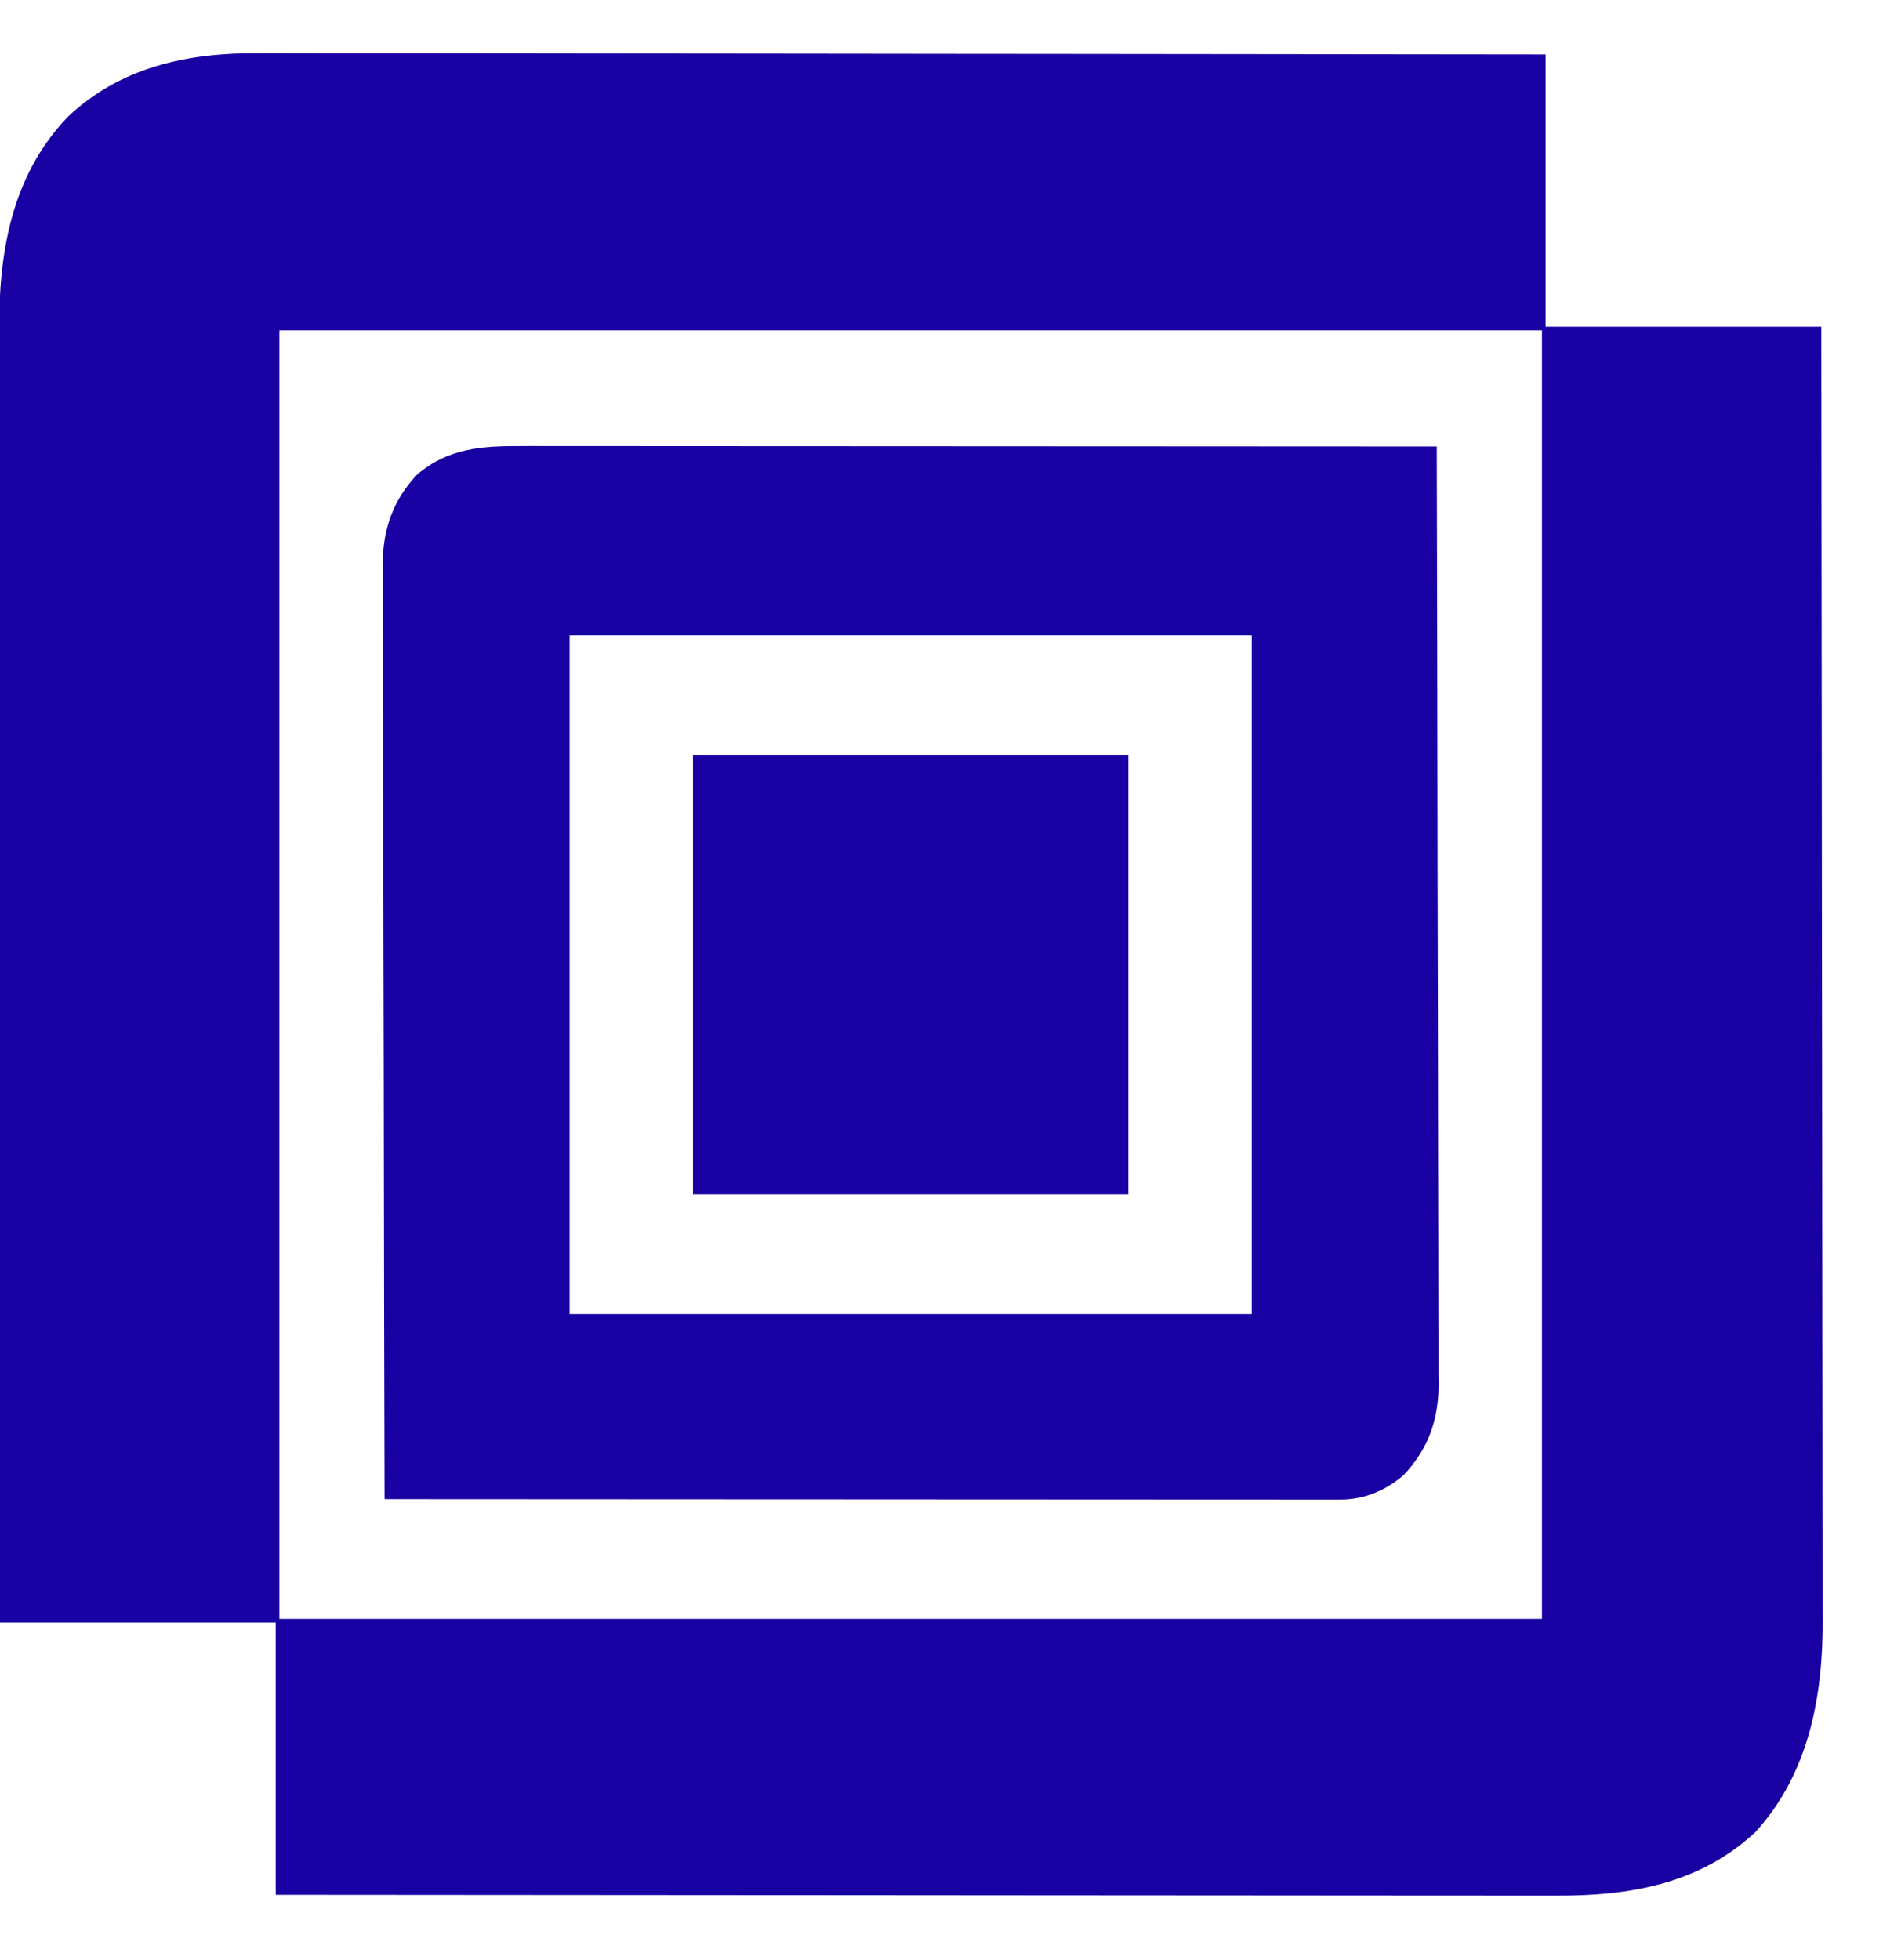 <?xml version="1.0" encoding="UTF-8"?>
<svg version="1.1" xmlns="http://www.w3.org/2000/svg" width="519" height="540">
<path d="M0 0 C1.537 -0.001 3.075 -0.004 4.612 -0.008 C8.801 -0.014 12.991 -0.003 17.18 0.013 C21.711 0.026 26.241 0.021 30.772 0.019 C38.611 0.017 46.449 0.027 54.287 0.044 C65.62 0.068 76.952 0.076 88.285 0.08 C106.674 0.086 125.063 0.106 143.452 0.134 C161.309 0.162 179.166 0.183 197.023 0.196 C198.125 0.197 199.227 0.198 200.362 0.198 C205.889 0.202 211.417 0.206 216.945 0.21 C262.76 0.241 308.575 0.296 354.39 0.361 C354.39 25.111 354.39 49.861 354.39 75.361 C379.47 75.361 404.55 75.361 430.39 75.361 C430.456 122.207 430.512 169.054 430.543 215.9 C430.547 221.436 430.551 226.972 430.555 232.508 C430.556 233.61 430.556 234.712 430.557 235.848 C430.57 253.671 430.594 271.494 430.622 289.317 C430.65 307.618 430.666 325.918 430.672 344.219 C430.676 355.503 430.689 366.787 430.714 378.071 C430.73 385.819 430.734 393.567 430.731 401.314 C430.729 405.778 430.731 410.242 430.748 414.705 C430.762 418.804 430.763 422.902 430.753 427 C430.752 428.472 430.755 429.943 430.765 431.414 C430.893 452.56 426.987 473.905 412.265 490.048 C396.737 504.499 377.466 507.689 357.097 507.601 C355.569 507.602 354.042 507.604 352.514 507.606 C348.343 507.611 344.172 507.603 340.002 507.593 C335.494 507.584 330.986 507.587 326.478 507.589 C318.677 507.59 310.876 507.583 303.075 507.572 C291.796 507.556 280.517 507.551 269.238 507.548 C250.936 507.544 232.635 507.531 214.334 507.512 C196.56 507.493 178.786 507.479 161.012 507.471 C159.916 507.47 158.82 507.47 157.69 507.469 C152.19 507.466 146.69 507.464 141.19 507.461 C95.59 507.441 49.99 507.404 4.39 507.361 C4.39 482.611 4.39 457.861 4.39 432.361 C-20.69 432.361 -45.77 432.361 -71.61 432.361 C-71.654 385.591 -71.691 338.821 -71.712 292.05 C-71.715 286.526 -71.717 281.001 -71.72 275.476 C-71.72 274.376 -71.721 273.276 -71.721 272.143 C-71.73 254.347 -71.746 236.551 -71.764 218.755 C-71.783 200.487 -71.794 182.219 -71.798 163.951 C-71.801 152.684 -71.81 141.417 -71.826 130.149 C-71.836 122.417 -71.84 114.685 -71.837 106.953 C-71.836 102.496 -71.838 98.039 -71.848 93.581 C-71.858 89.492 -71.859 85.403 -71.852 81.314 C-71.851 79.843 -71.853 78.372 -71.86 76.9 C-71.948 55.012 -68.582 34.039 -53.02 17.646 C-38.277 3.667 -19.733 -0.127 0 0 Z M5.39 76.361 C5.39 193.511 5.39 310.661 5.39 431.361 C120.23 431.361 235.07 431.361 353.39 431.361 C353.39 314.211 353.39 197.061 353.39 76.361 C238.55 76.361 123.71 76.361 5.39 76.361 Z " fill="#1800A3" transform="translate(71.61,14.639)"/>
<path d="M0 0 C1.079 -0.001 2.158 -0.002 3.27 -0.003 C6.886 -0.004 10.502 0.001 14.118 0.007 C16.71 0.007 19.302 0.007 21.894 0.006 C27.474 0.006 33.054 0.009 38.635 0.015 C46.703 0.023 54.771 0.025 62.84 0.027 C75.931 0.029 89.021 0.035 102.112 0.045 C114.828 0.054 127.543 0.061 140.258 0.065 C141.042 0.066 141.826 0.066 142.634 0.066 C146.567 0.067 150.5 0.069 154.433 0.07 C187.053 0.08 219.674 0.098 252.294 0.12 C252.386 33.964 252.456 67.808 252.498 101.652 C252.503 105.65 252.508 109.648 252.514 113.646 C252.515 114.442 252.516 115.237 252.517 116.057 C252.534 128.935 252.566 141.813 252.603 154.691 C252.64 167.91 252.662 181.129 252.67 194.348 C252.676 202.501 252.693 210.654 252.726 218.808 C252.747 224.403 252.753 229.998 252.748 235.593 C252.745 238.818 252.751 242.043 252.771 245.269 C252.791 248.773 252.786 252.277 252.775 255.781 C252.787 256.791 252.798 257.801 252.81 258.841 C252.729 268.482 249.85 276.368 243.231 283.429 C238.298 287.736 232.282 290.246 225.739 290.243 C224.33 290.246 224.33 290.246 222.892 290.249 C221.858 290.246 220.824 290.244 219.759 290.241 C218.662 290.241 217.565 290.242 216.435 290.243 C212.74 290.245 209.046 290.239 205.352 290.234 C202.711 290.233 200.07 290.234 197.429 290.234 C191.734 290.235 186.039 290.232 180.344 290.226 C172.11 290.218 163.876 290.215 155.642 290.214 C142.283 290.212 128.924 290.205 115.566 290.196 C102.588 290.187 89.609 290.179 76.631 290.175 C75.831 290.175 75.032 290.175 74.208 290.174 C70.196 290.173 66.184 290.172 62.172 290.171 C28.879 290.16 -4.413 290.143 -37.706 290.12 C-37.798 256.404 -37.868 222.687 -37.91 188.97 C-37.915 184.988 -37.92 181.005 -37.926 177.022 C-37.927 176.229 -37.928 175.436 -37.929 174.619 C-37.946 161.79 -37.978 148.961 -38.015 136.132 C-38.052 122.962 -38.074 109.793 -38.082 96.624 C-38.088 88.501 -38.105 80.379 -38.138 72.256 C-38.161 66.022 -38.164 59.788 -38.158 53.554 C-38.16 51.001 -38.167 48.447 -38.183 45.894 C-38.203 42.403 -38.198 38.912 -38.187 35.421 C-38.199 34.415 -38.21 33.409 -38.222 32.373 C-38.142 22.842 -35.358 14.882 -28.765 7.878 C-20.156 0.527 -10.82 -0.031 0 0 Z M13.294 52.12 C13.294 113.83 13.294 175.54 13.294 239.12 C75.334 239.12 137.374 239.12 201.294 239.12 C201.294 177.41 201.294 115.7 201.294 52.12 C139.254 52.12 77.214 52.12 13.294 52.12 Z " fill="#1800A3" transform="translate(143.706,122.88)"/>
<path d="M0 0 C39.6 0 79.2 0 120 0 C120 39.93 120 79.86 120 121 C80.4 121 40.8 121 0 121 C0 81.07 0 41.14 0 0 Z " fill="#1800A3" transform="translate(191,208)"/>
</svg>
